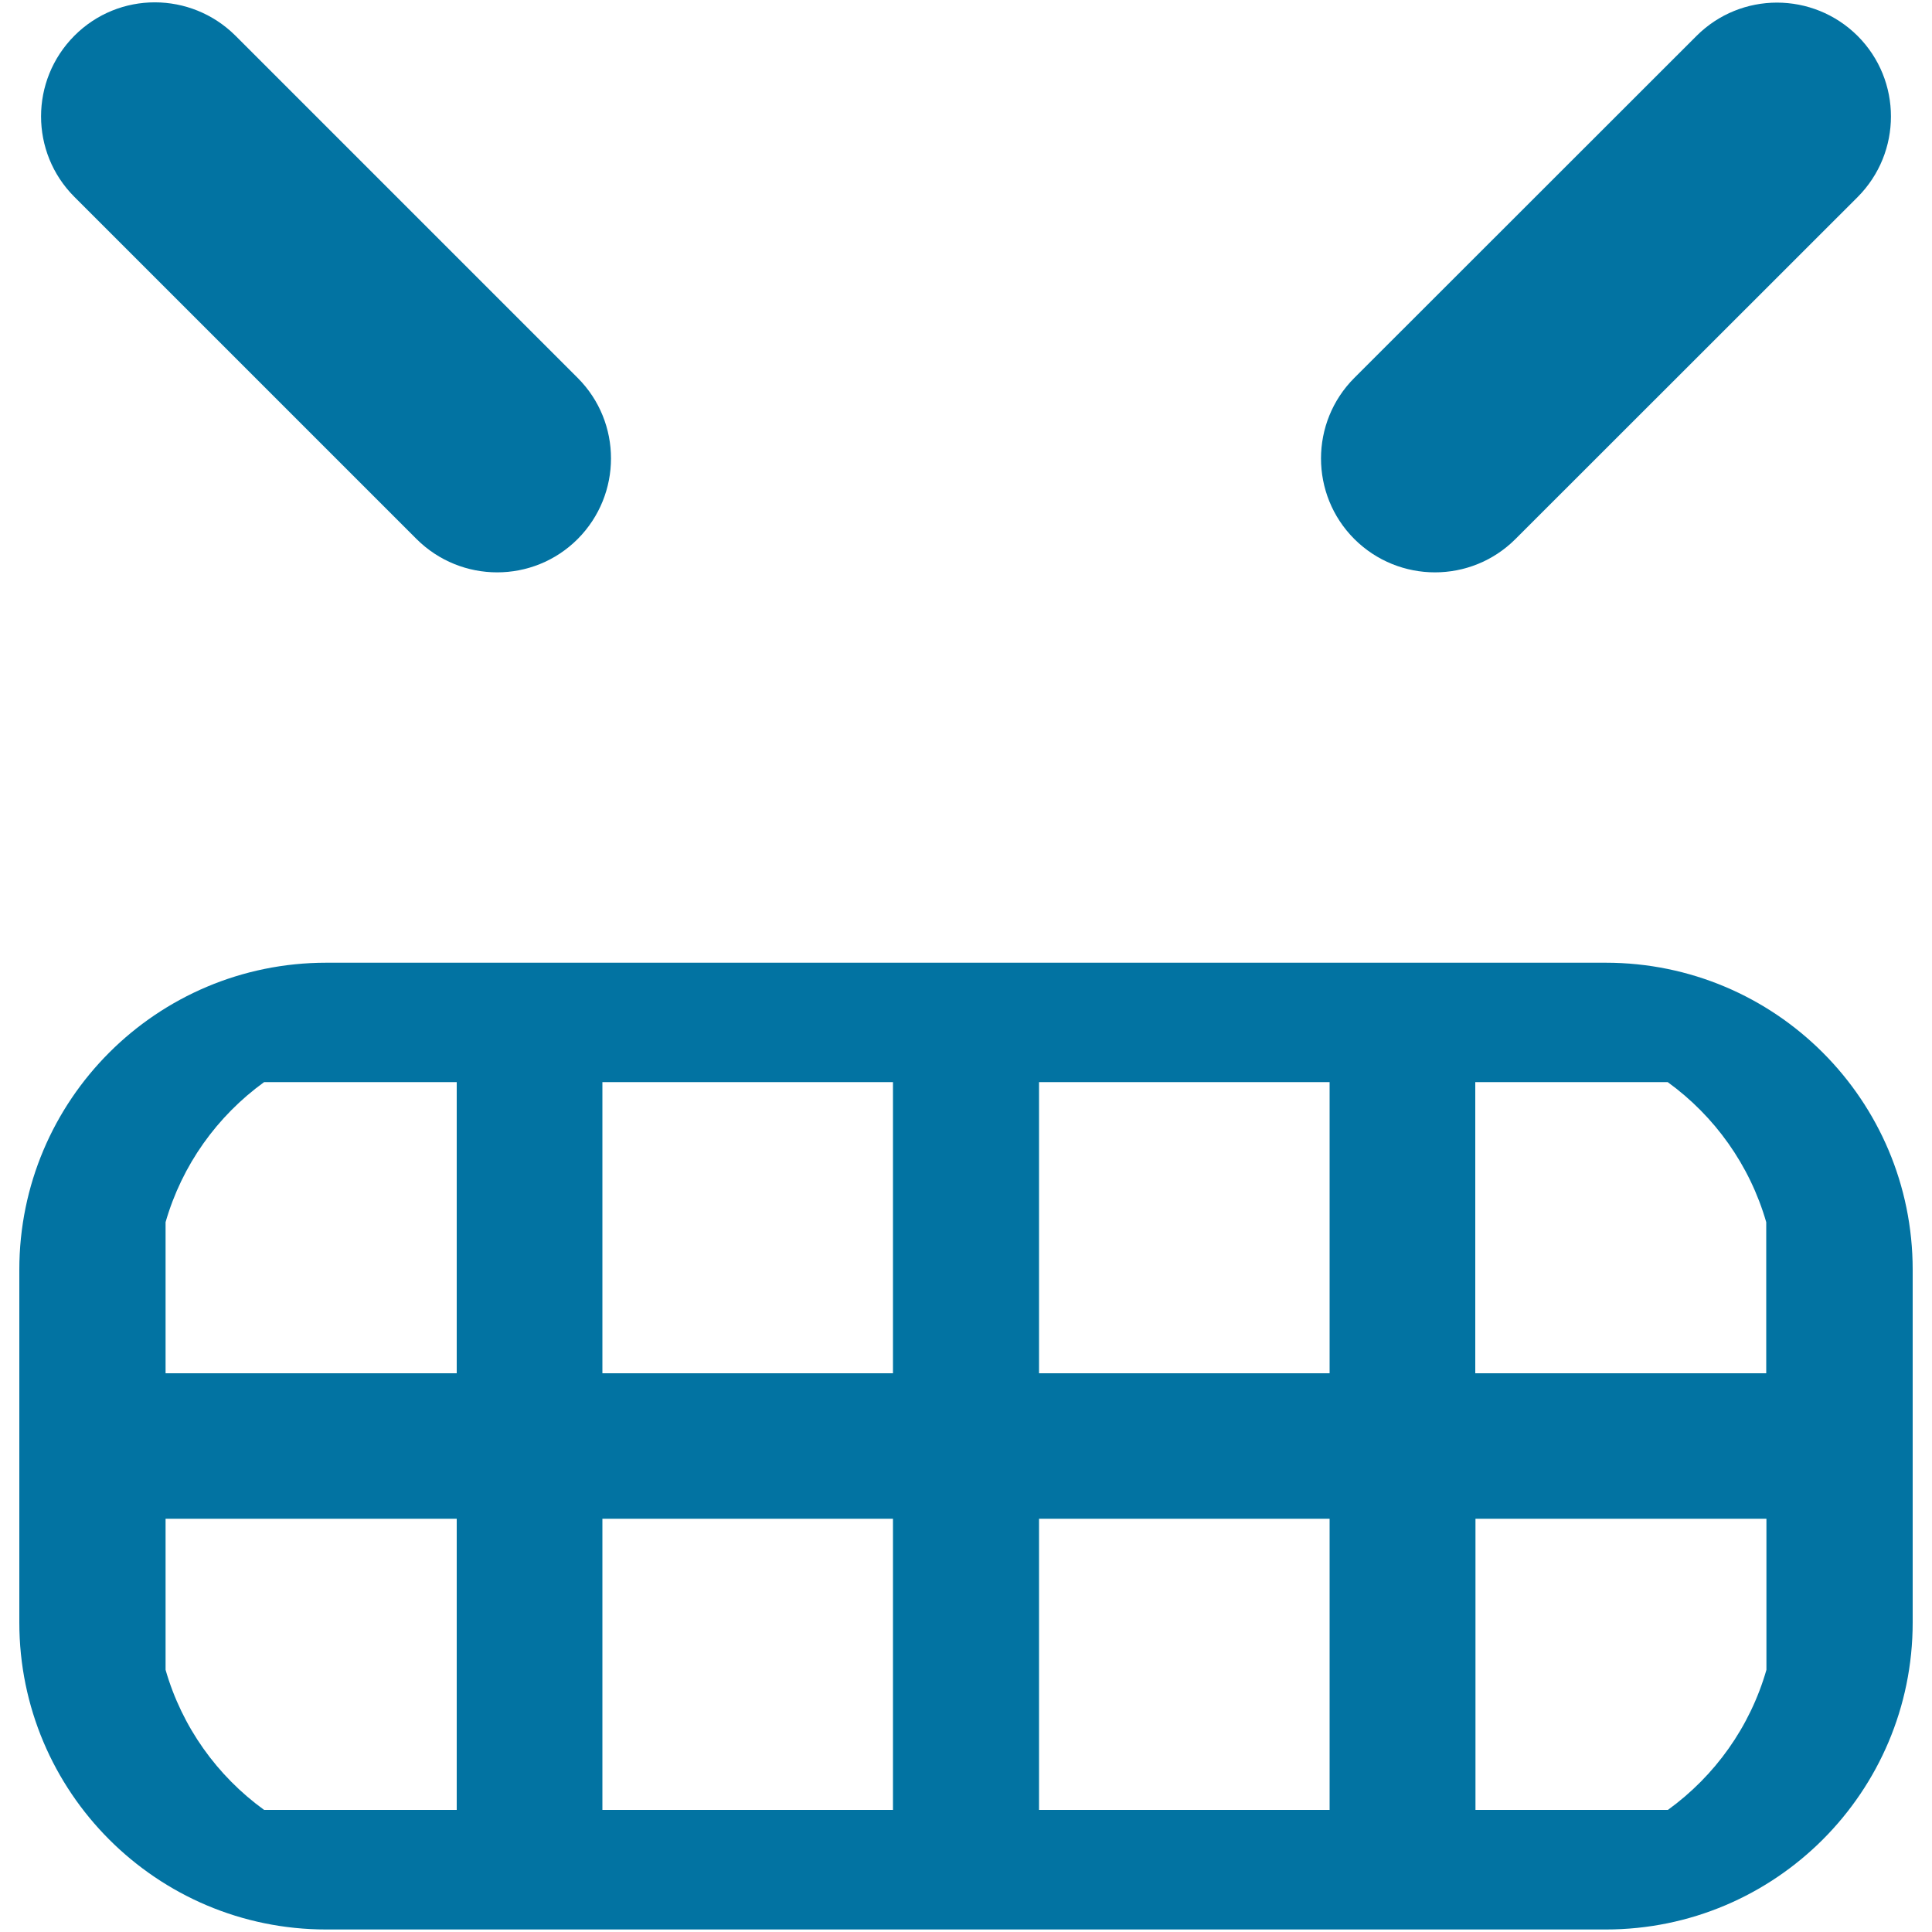 <svg xmlns="http://www.w3.org/2000/svg" viewBox="0 0 1000 1000" style="fill:#0273a2">
<title>Angry Emoticon Square Face SVG icon</title>
<g><path d="M168.9,998.7h662.2c87.8,0,158.9-71.2,158.9-158.9V657.2c0-87.8-71.1-158.9-158.9-158.9H168.9C81.1,498.3,10,569.4,10,657.2v182.6C10,927.5,81.1,998.7,168.9,998.7z M763.6,560.1h99.6c24.3,17.6,42.5,43,51,72.5v78.2H763.6V560.1z M763.6,786.1h150.7v78.2c-8.5,29.6-26.7,54.9-51,72.5h-99.6V786.1z M537.8,560.1h150.4v150.7H537.8V560.1z M537.8,786.1h150.4v150.7H537.8V786.1z M311.8,560.1h150.4v150.7H311.8V560.1z M311.8,786.1h150.4v150.7H311.8V786.1z M85.7,632.6c8.5-29.6,26.7-54.9,51-72.5h99.7v150.7H85.7V632.6z M85.7,786.1h150.7v150.7h-99.7c-24.3-17.6-42.5-42.9-51-72.5C85.7,864.3,85.7,786.1,85.7,786.1z M38.5,101.9c-23-23-23-60.3,0-83.4s60.3-23,83.4,0l177.1,177.1c23,23,23,60.3,0,83.4c-23,23-60.3,23-83.4,0L38.5,101.9z M701,279c-23-23-23-60.4,0-83.4L878.1,18.6c23-23,60.3-23,83.4,0c23,23,23,60.3,0,83.4L784.4,279C761.4,302,724.1,302,701,279z"/></g>
</svg>